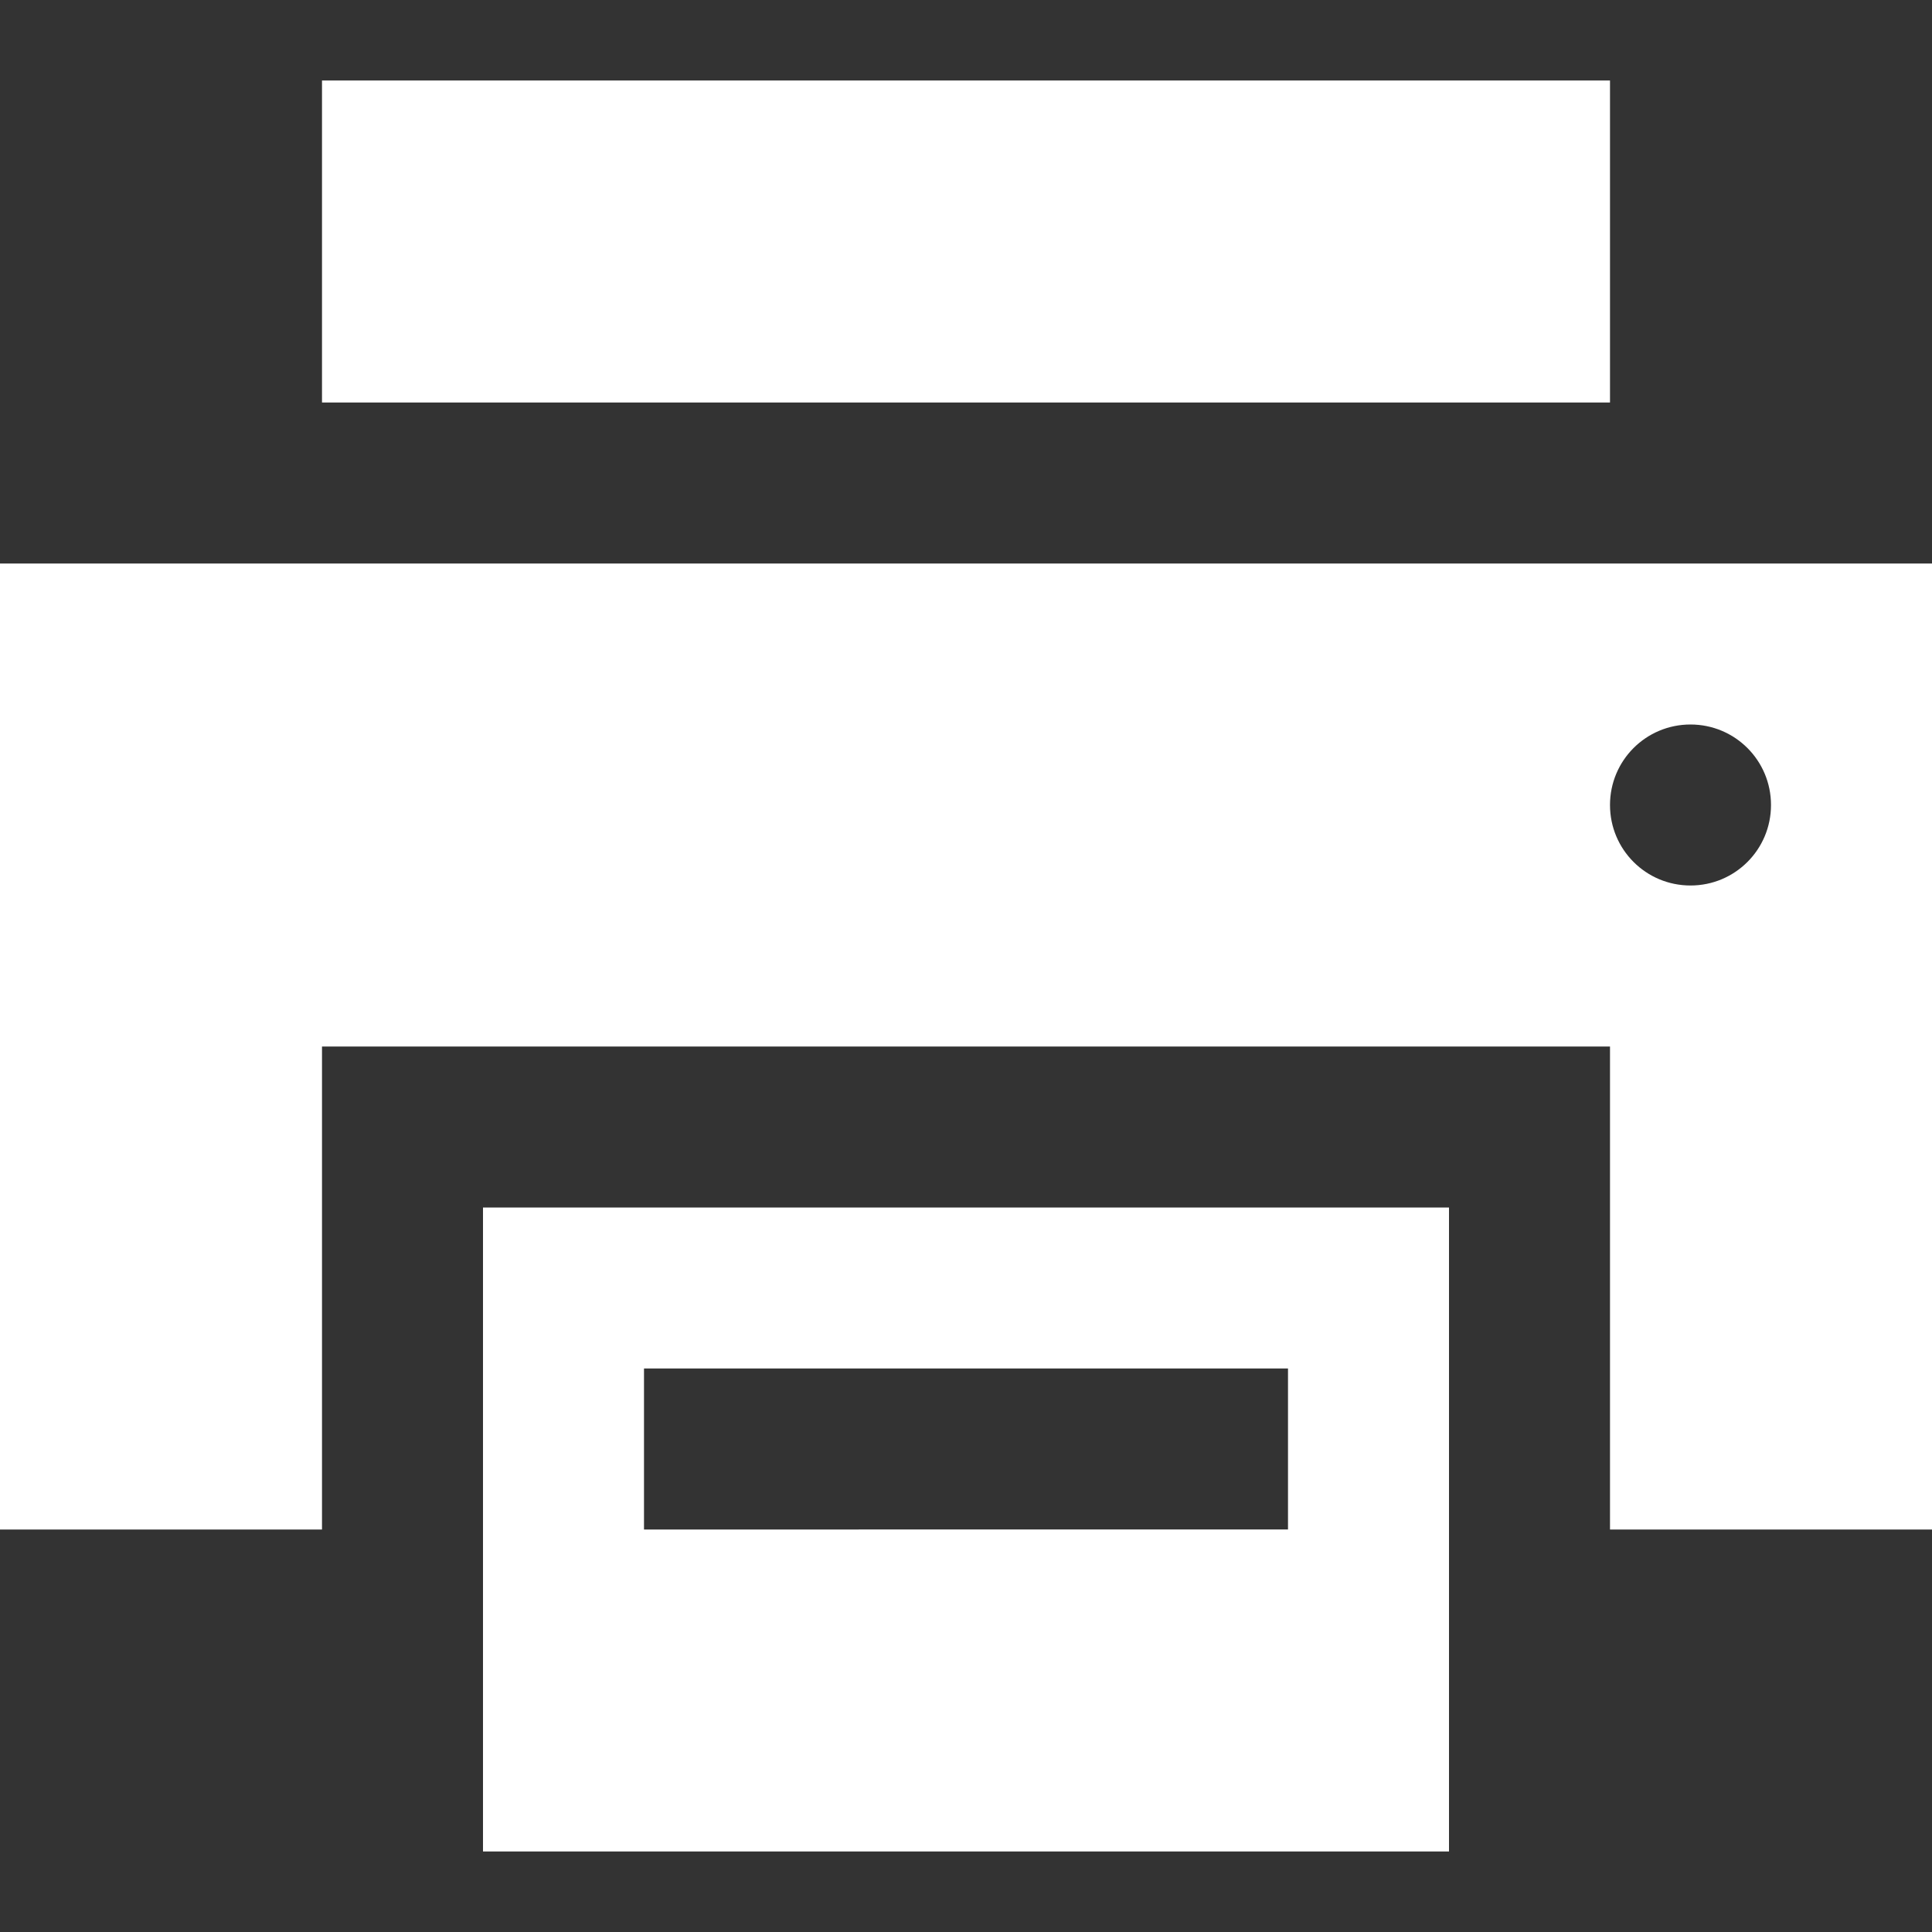 <?xml version="1.0" encoding="utf-8"?>
<!-- Generator: Adobe Illustrator 24.0.3, SVG Export Plug-In . SVG Version: 6.00 Build 0)  -->
<svg version="1.1" id="Capa_1" xmlns="http://www.w3.org/2000/svg" xmlns:xlink="http://www.w3.org/1999/xlink" x="0px" y="0px"
	 viewBox="0 0 360 360" style="enable-background:new 0 0 360 360;" xml:space="preserve">
<rect x="0" y="0" width="360" height="360" fill="#333333" stroke="none"/>
<style type="text/css">
	.st0{fill:#FFFFFF;}
</style>
<g id="XMLID_503_">
	<rect id="XMLID_873_" x="60" y="15" class="st0" width="240" height="60"/>
	<path id="XMLID_874_" class="st0" d="M360,105H0v180h60v-90h240v90h60V105z M315,165c-8.3,0-15-6.7-15-15s6.7-15,15-15
		s15,6.7,15,15S323.3,165,315,165z"/>
	<path id="XMLID_877_" class="st0" d="M90,345h180V225H90V345z M120,255h120v30H120V255z"/>
</g>
</svg>
